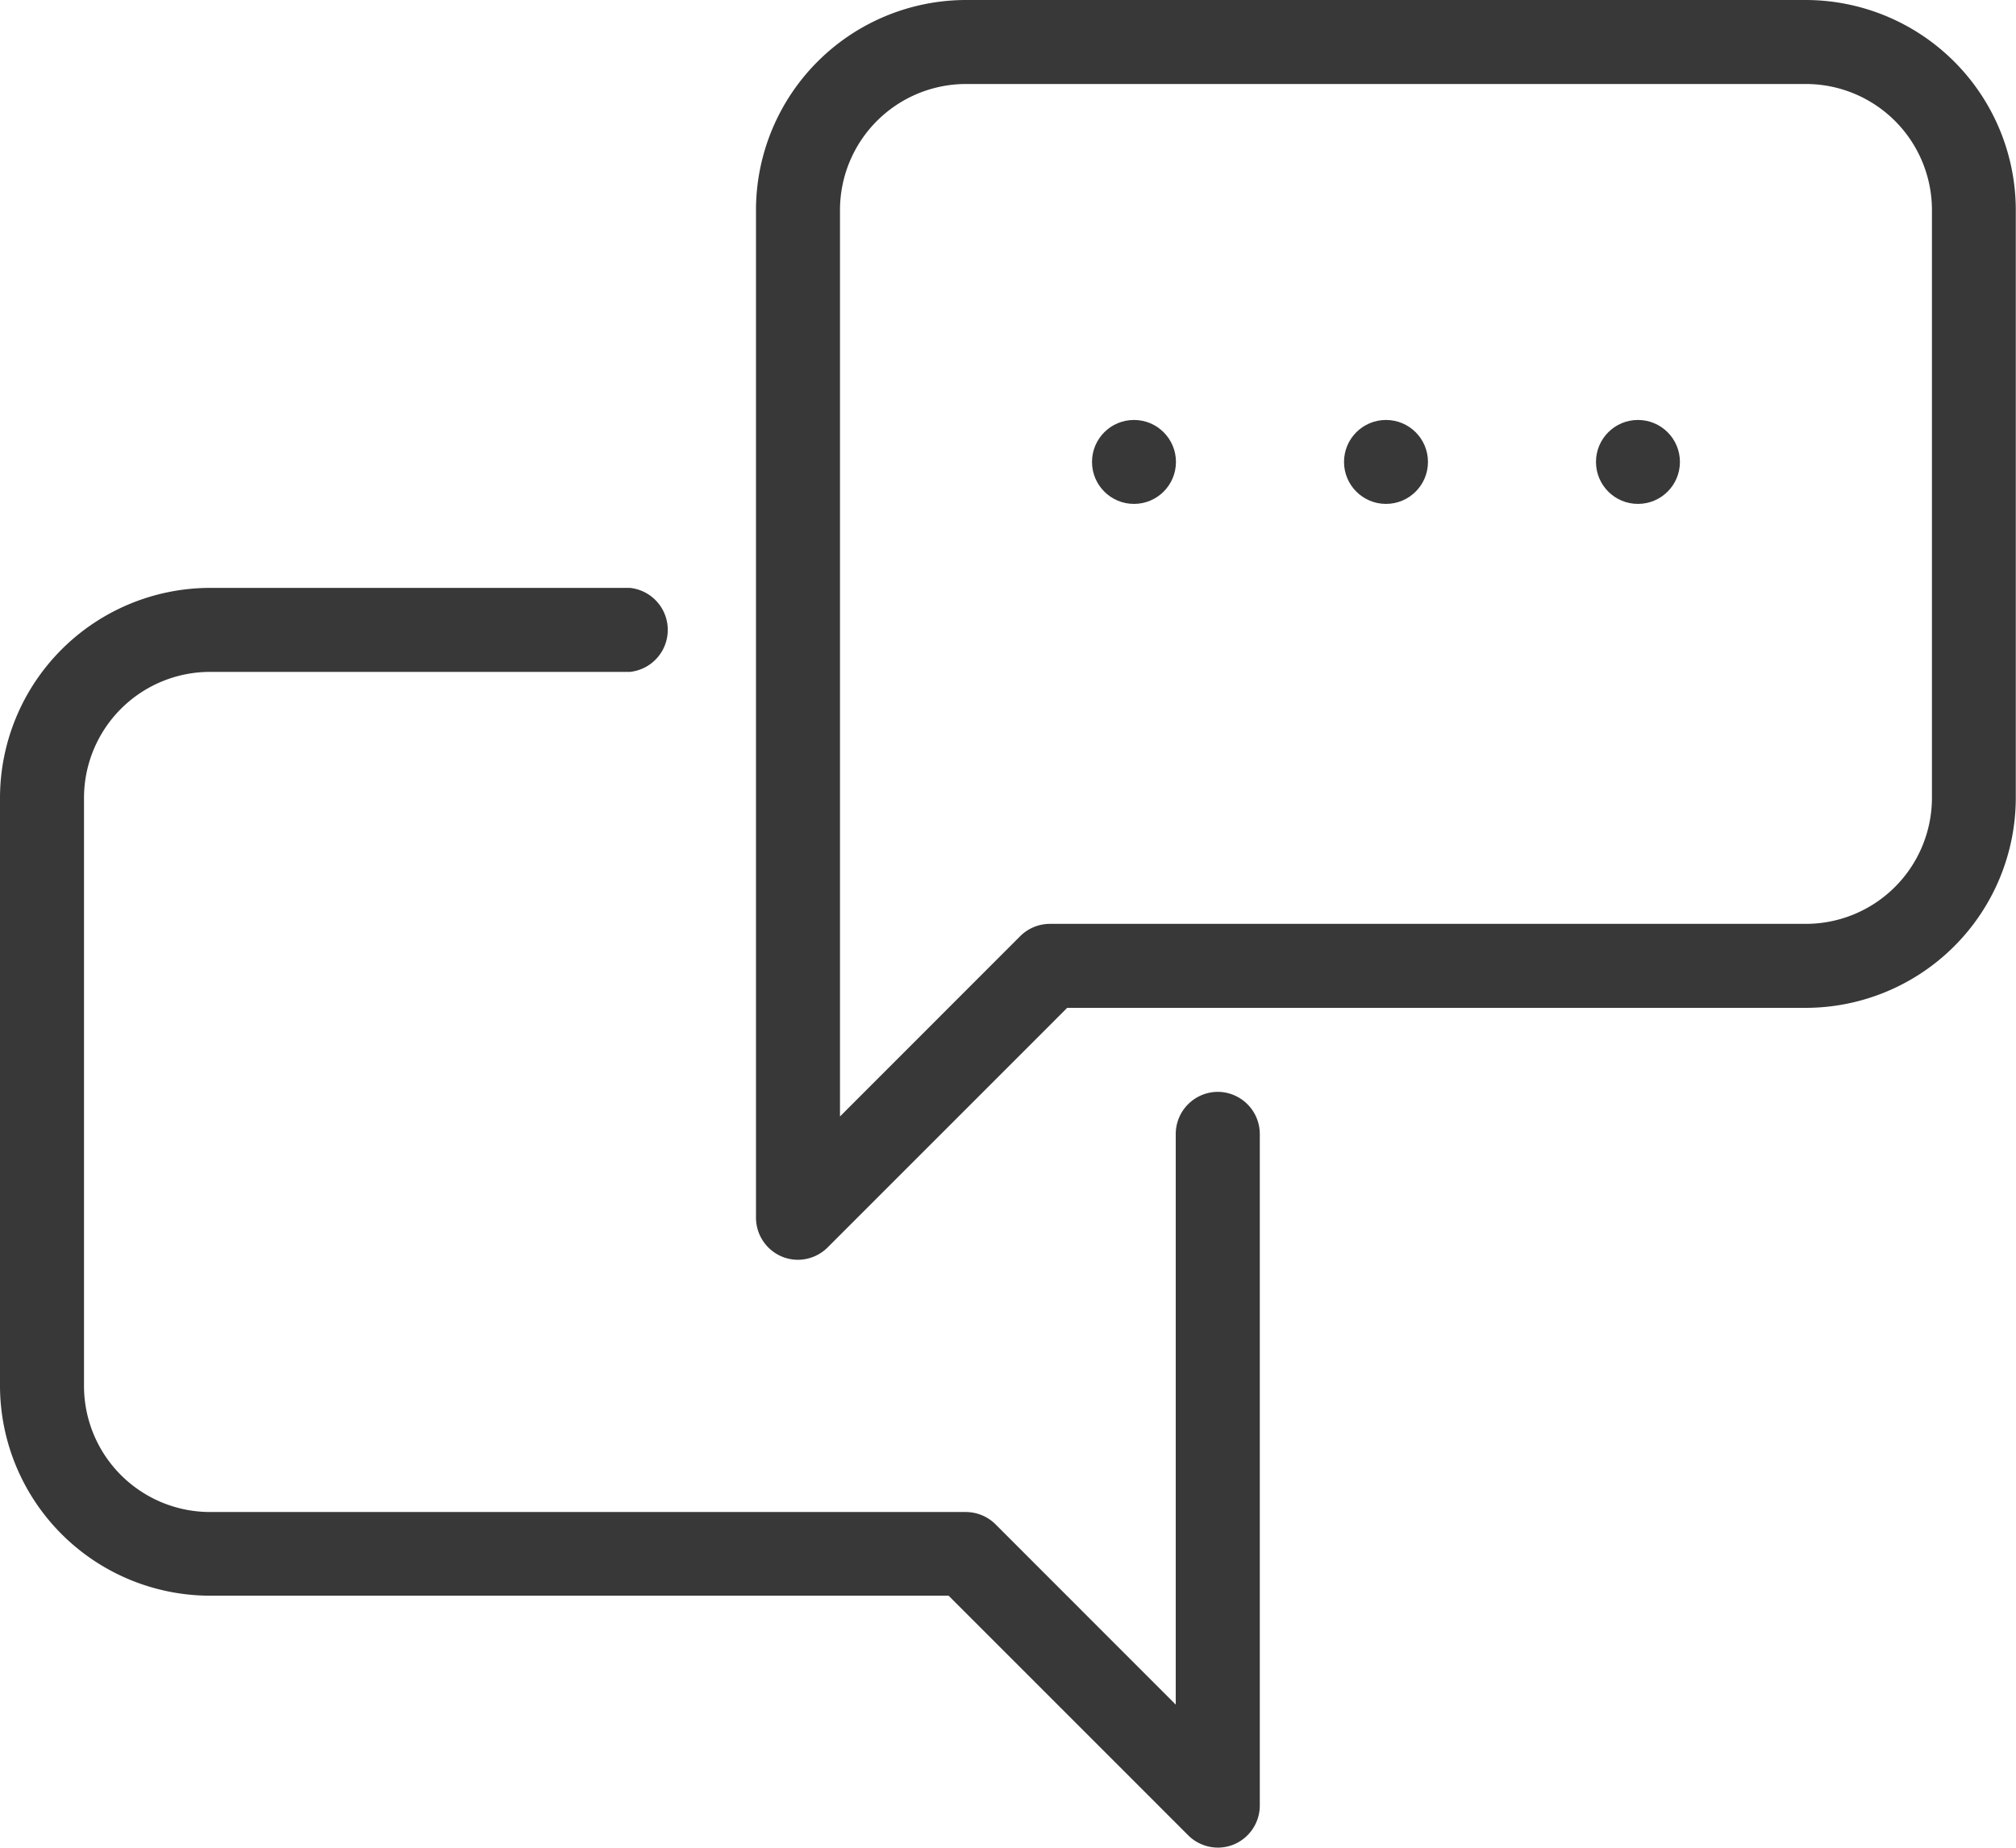 <svg xmlns="http://www.w3.org/2000/svg" width="38.182" height="35" viewBox="0 0 38.182 35">
  <g id="Group_2807" data-name="Group 2807" transform="translate(-408 -649)">
    <path id="Path_4384" data-name="Path 4384" d="M431.068,665.546a.8.8,0,0,0-.8.8v10.807l-3.414-3.416a.8.8,0,0,0-.563-.232H411.977a2.389,2.389,0,0,1-2.386-2.386V659.977a2.389,2.389,0,0,1,2.386-2.386h7.955a.8.8,0,0,0,0-1.591h-7.955A3.983,3.983,0,0,0,408,659.977v11.136a3.983,3.983,0,0,0,3.977,3.977h13.989l4.539,4.54a.8.8,0,0,0,.563.232.787.787,0,0,0,.3-.06.8.8,0,0,0,.492-.735V666.341A.8.8,0,0,0,431.068,665.546Z" transform="translate(0 4.136)" fill="#383839"/>
    <path id="Path_4385" data-name="Path 4385" d="M436.886,649H420.977A3.983,3.983,0,0,0,417,652.977v19.091a.8.8,0,0,0,.492.735.786.786,0,0,0,.3.06.8.8,0,0,0,.563-.232l4.539-4.54h13.989a3.983,3.983,0,0,0,3.977-3.977V652.977A3.983,3.983,0,0,0,436.886,649Zm2.386,15.114a2.389,2.389,0,0,1-2.386,2.386H422.568a.8.8,0,0,0-.563.232l-3.414,3.416V652.977a2.389,2.389,0,0,1,2.386-2.386h15.909a2.389,2.389,0,0,1,2.386,2.386Z" transform="translate(5.318)" fill="#383839"/>
    <circle id="Ellipse_68" data-name="Ellipse 68" cx="0.795" cy="0.795" r="0.795" transform="translate(428.682 656.955)" fill="#383839"/>
    <circle id="Ellipse_69" data-name="Ellipse 69" cx="0.795" cy="0.795" r="0.795" transform="translate(433.455 656.955)" fill="#383839"/>
    <circle id="Ellipse_70" data-name="Ellipse 70" cx="0.795" cy="0.795" r="0.795" transform="translate(438.227 656.955)" fill="#383839"/>
  </g>
</svg>
